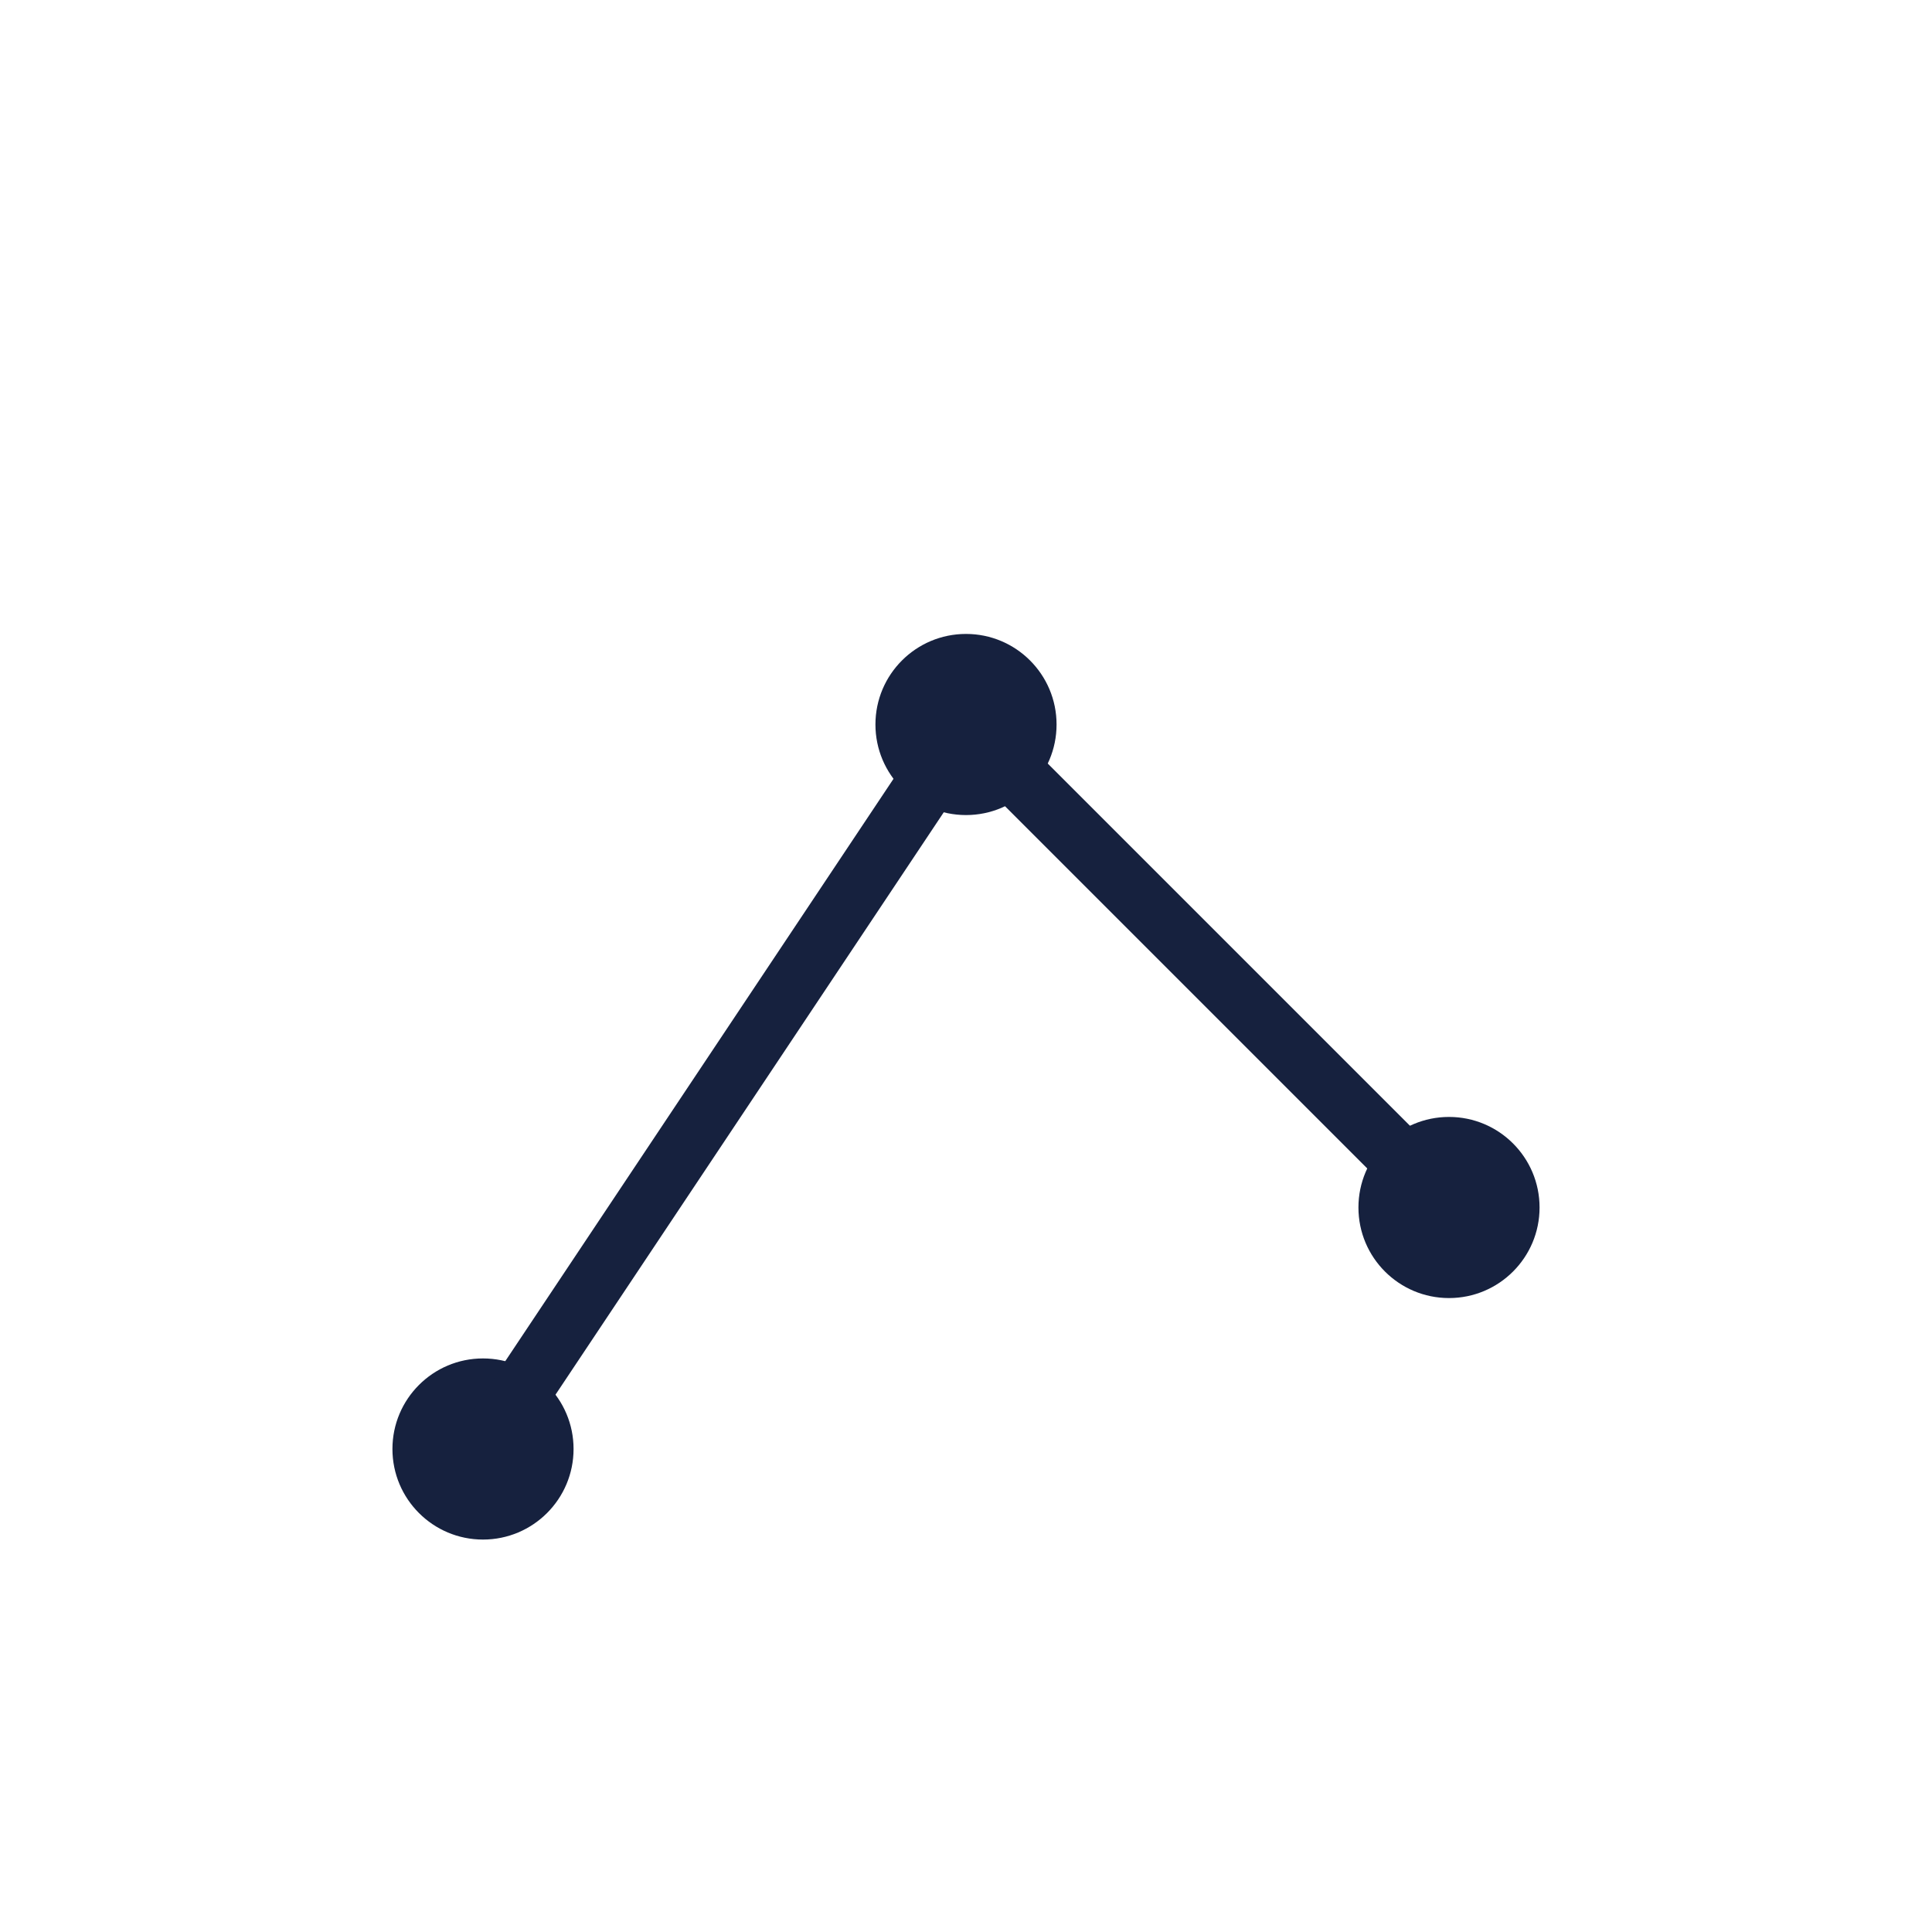 <svg xmlns="http://www.w3.org/2000/svg" viewBox="0 0 64 64" fill="none">
  <style>
    :root {
      --particle-color: #16213e;
    }
    @media (prefers-color-scheme: dark) {
      :root {
        --particle-color: #c3cfe2;
      }
    }
  </style>

  <!-- Stars -->
  <circle cx="16" cy="48" r="3" fill="#16213e" />
  <circle cx="32" cy="24" r="3" fill="#16213e" />
  <circle cx="48" cy="40" r="3" fill="#16213e" />
  
  <!-- Connecting lines -->
  <line x1="16" y1="48" x2="32" y2="24" stroke="#16213e" stroke-width="2" stroke-linecap="round" />
  <line x1="32" y1="24" x2="48" y2="40" stroke="#16213e" stroke-width="2" stroke-linecap="round" />
</svg>
